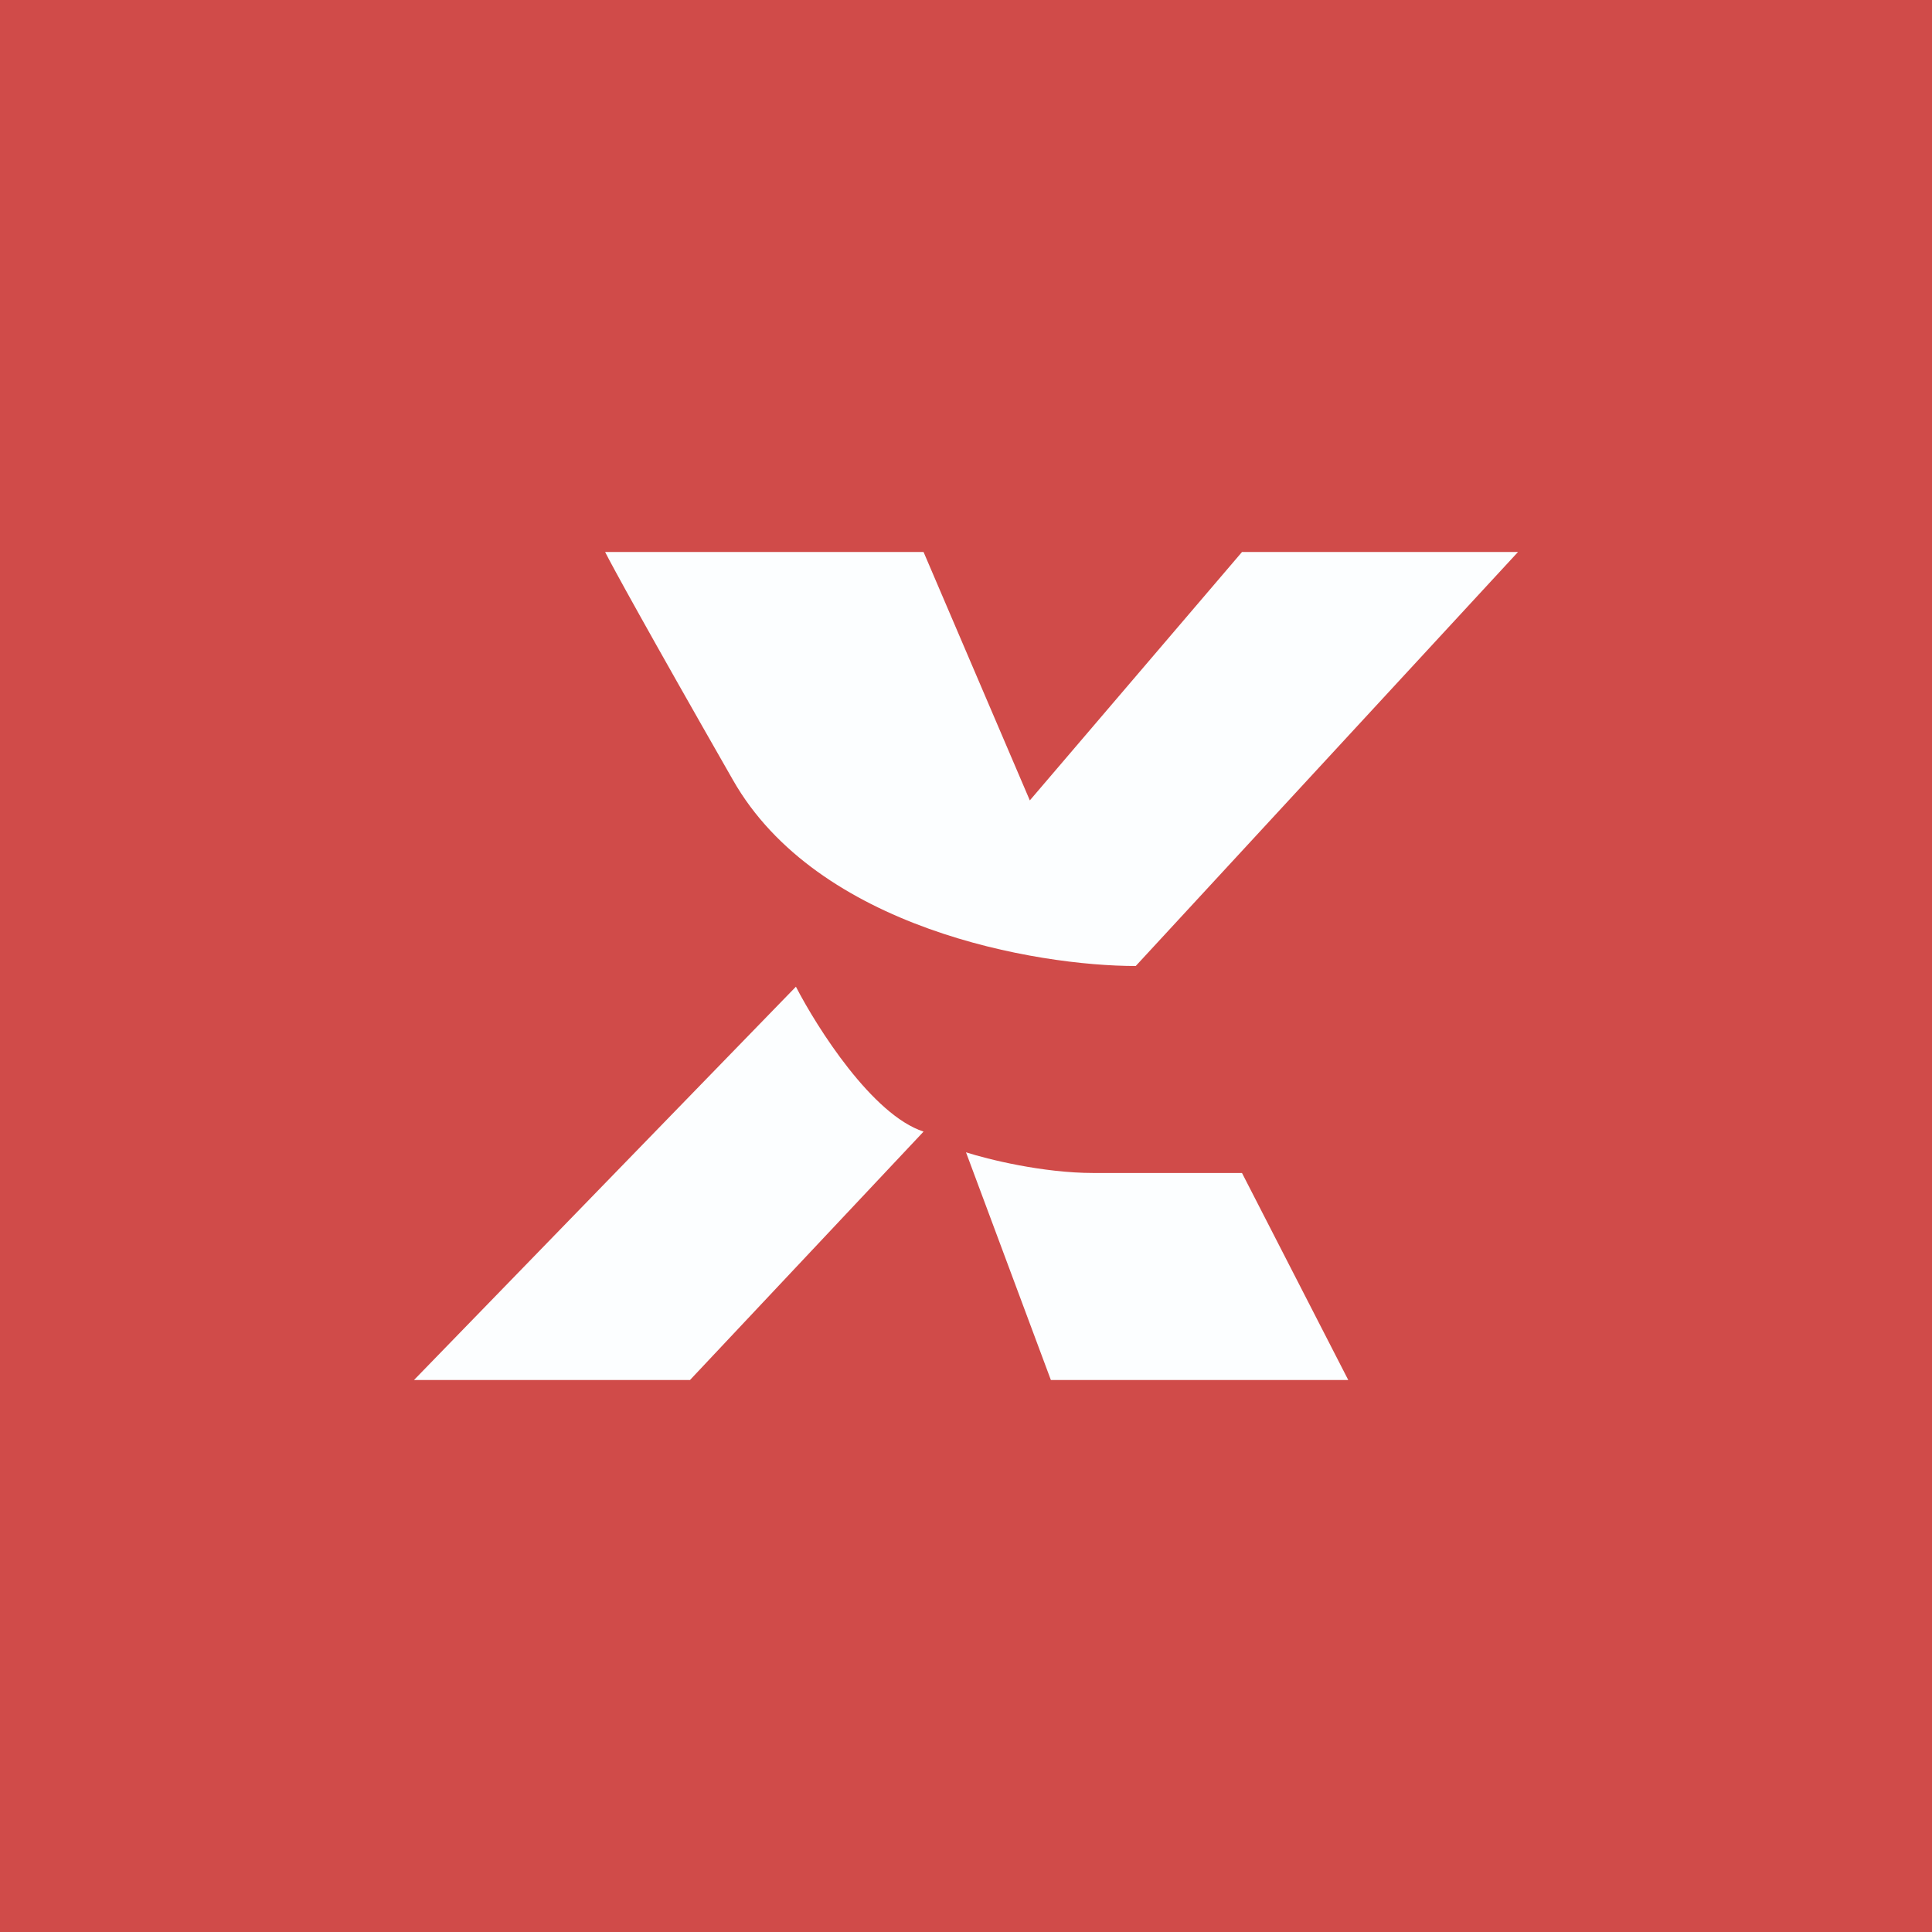 <!-- by Finnhub --><svg width="56" height="56" viewBox="0 0 56 56" xmlns="http://www.w3.org/2000/svg"><path fill="#D04B49" d="M0 0h56v56H0z"/><path d="M26.77 16h-9.23c.2.4 1.23 2.28 3.7 6.6 2.45 4.32 8.81 5.4 11.68 5.4L44 16h-8l-6.15 7.2-3.08-7.2ZM26.77 32.8c-1.48-.48-3.08-3-3.7-4.2L12 40h8l6.77-7.2ZM31.7 34c-1.48 0-3.08-.4-3.7-.6l2.46 6.6h8.62L36 34h-4.3Z" fill="#FCFEFF"/></svg>